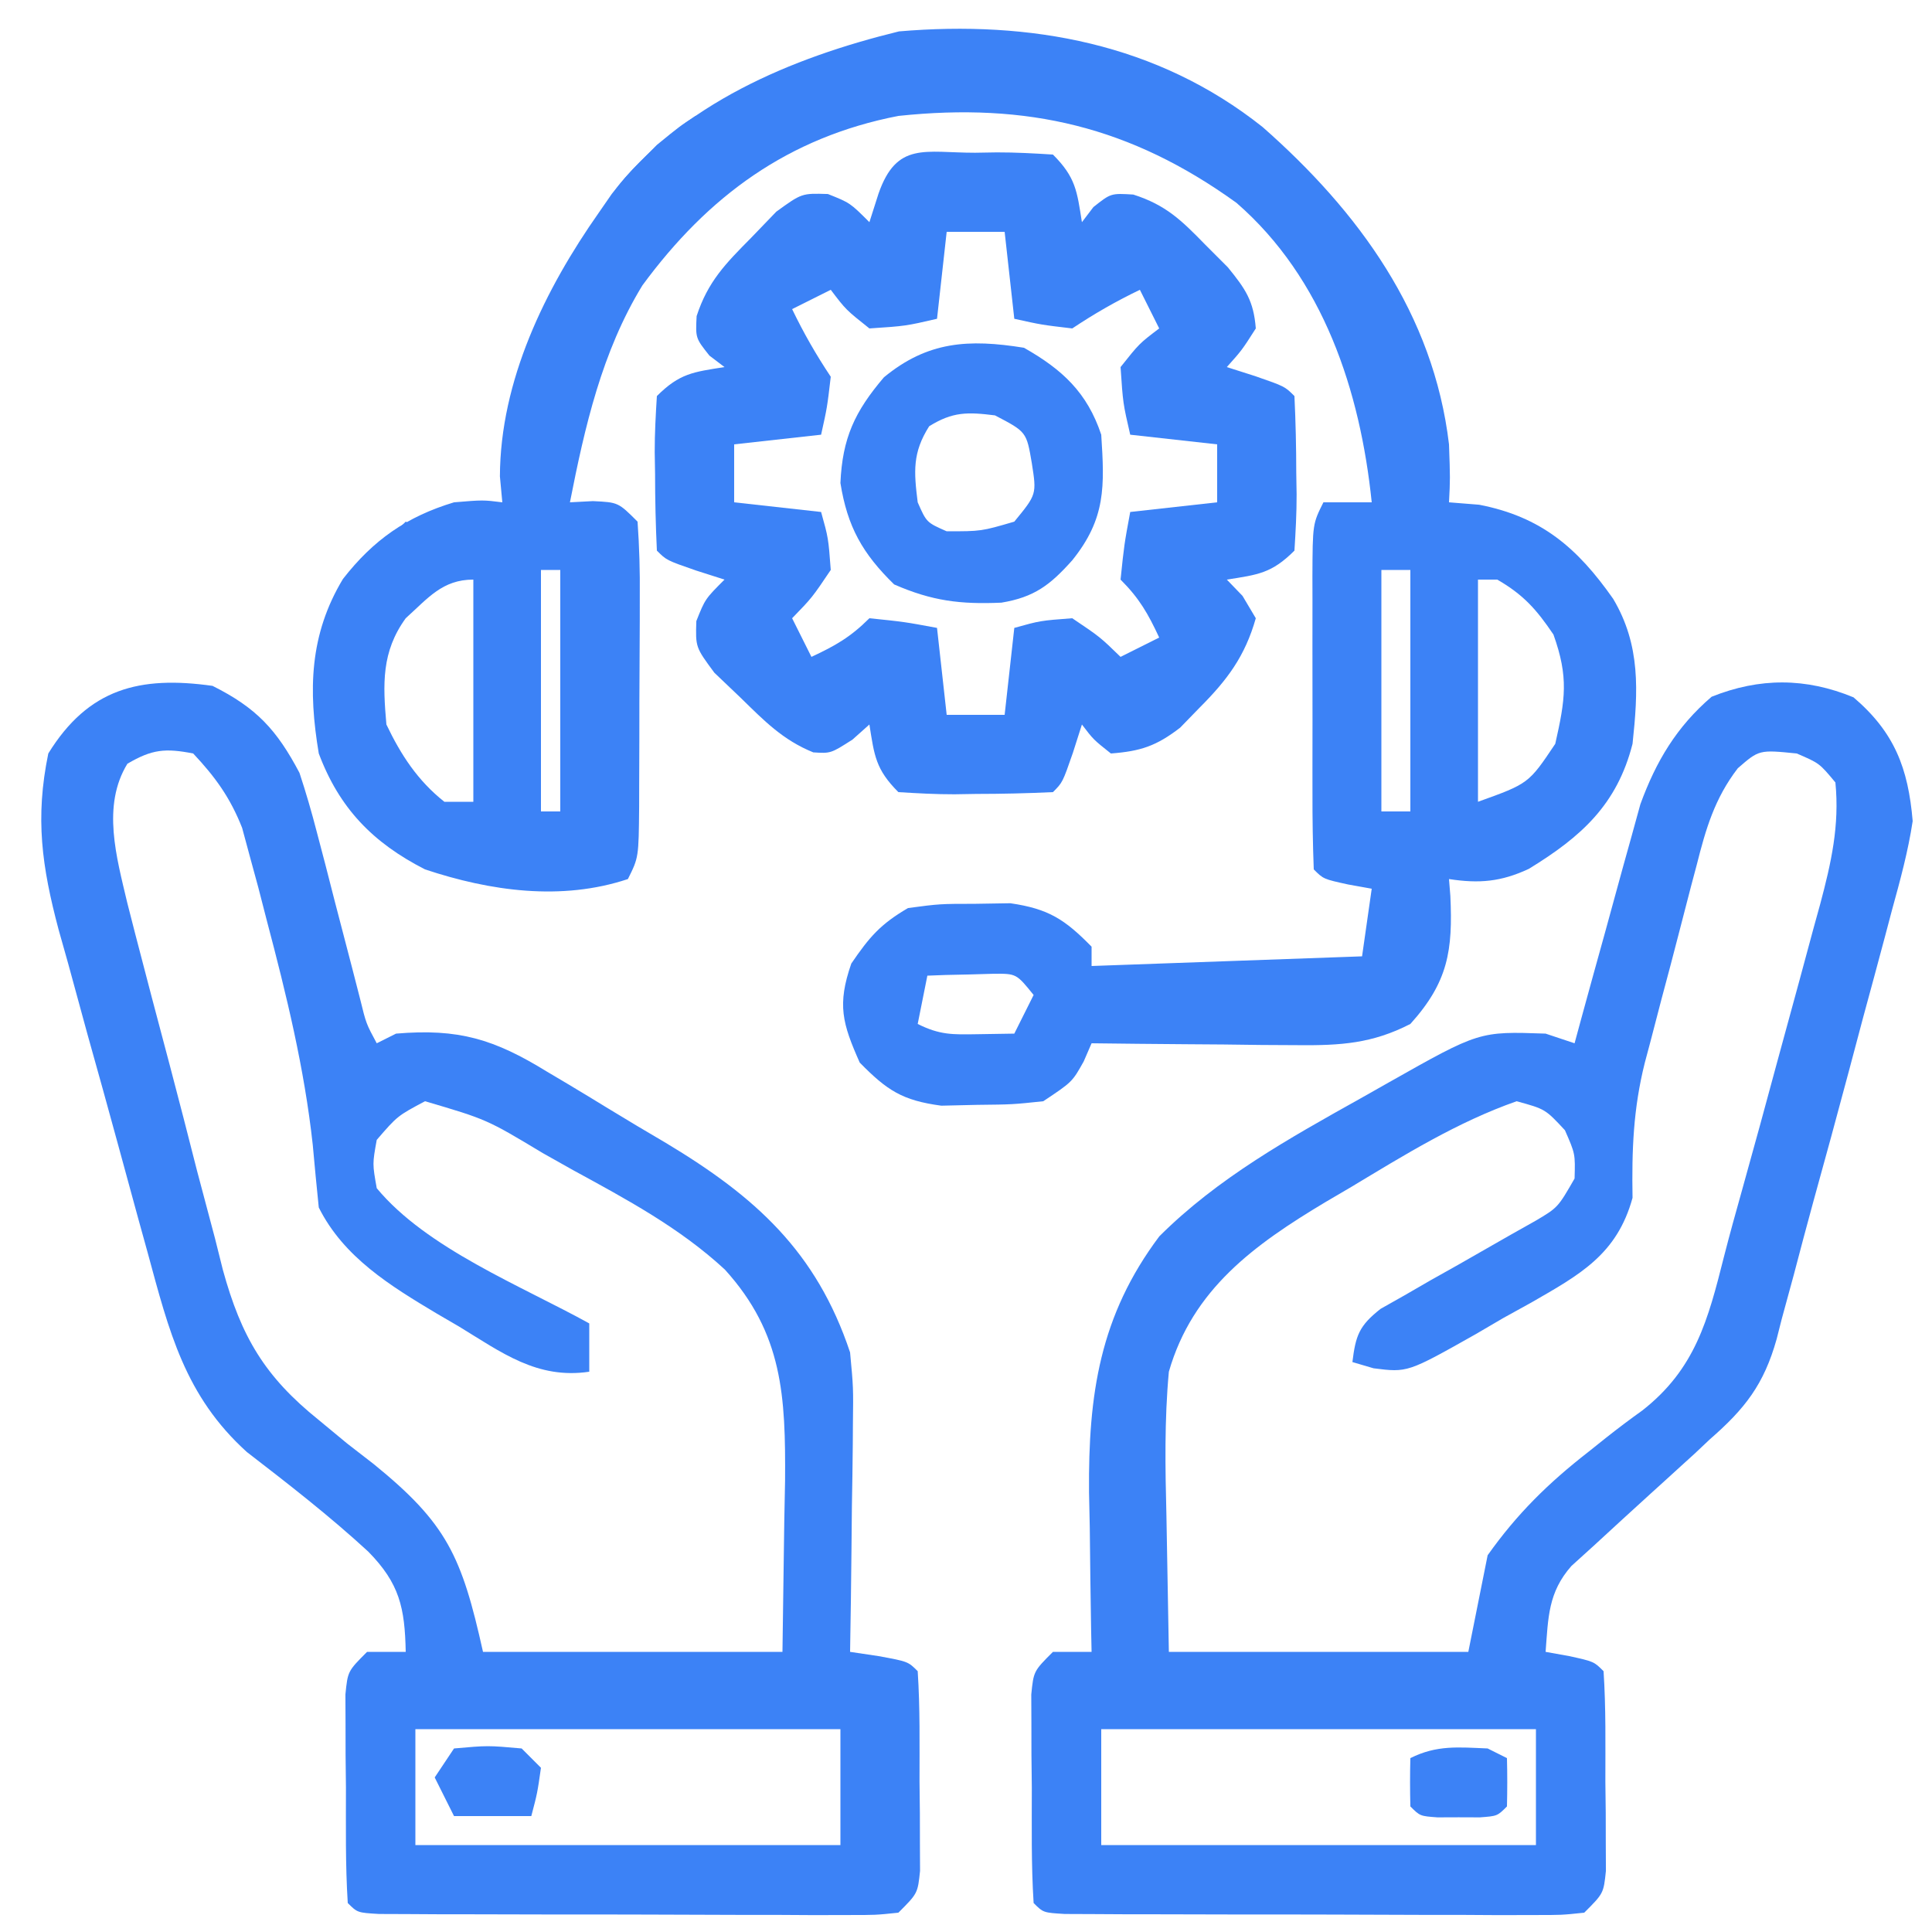 <?xml version="1.0" encoding="UTF-8"?>
<svg version="1.1" xmlns="http://www.w3.org/2000/svg" width="200" height="200">
<path d="M0 0 C9.94 8.748 17.699 19.348 19.297 32.852 C19.422 36.414 19.422 36.414 19.297 38.852 C20.328 38.934 21.359 39.017 22.422 39.102 C28.846 40.345 32.599 43.569 36.297 48.852 C39.146 53.648 38.876 58.426 38.297 63.852 C36.694 70.146 32.992 73.474 27.559 76.797 C24.684 78.138 22.422 78.332 19.297 77.852 C19.343 78.432 19.39 79.012 19.438 79.609 C19.697 85.222 19.224 88.5 15.297 92.852 C11.357 94.879 8.078 95.087 3.684 95.047 C1.813 95.037 1.813 95.037 -0.096 95.027 C-1.389 95.011 -2.683 94.994 -4.016 94.977 C-5.985 94.963 -5.985 94.963 -7.994 94.949 C-11.231 94.926 -14.467 94.893 -17.703 94.852 C-17.971 95.47 -18.239 96.089 -18.516 96.727 C-19.703 98.852 -19.703 98.852 -22.703 100.852 C-25.883 101.188 -25.883 101.188 -29.578 101.227 C-30.792 101.255 -32.007 101.283 -33.258 101.312 C-37.298 100.772 -38.874 99.733 -41.703 96.852 C-43.514 92.778 -44.048 90.849 -42.578 86.602 C-40.693 83.836 -39.562 82.524 -36.703 80.852 C-33.426 80.418 -33.426 80.418 -29.766 80.414 C-28.56 80.395 -27.355 80.375 -26.113 80.355 C-22.155 80.931 -20.48 82.022 -17.703 84.852 C-17.703 85.512 -17.703 86.172 -17.703 86.852 C-8.463 86.522 0.777 86.192 10.297 85.852 C10.627 83.542 10.957 81.232 11.297 78.852 C10.09 78.635 10.09 78.635 8.859 78.414 C6.297 77.852 6.297 77.852 5.297 76.852 C5.196 74.209 5.157 71.592 5.164 68.949 C5.163 68.156 5.162 67.363 5.161 66.546 C5.16 64.866 5.162 63.186 5.167 61.505 C5.172 58.928 5.167 56.352 5.16 53.775 C5.161 52.146 5.162 50.516 5.164 48.887 C5.162 48.113 5.16 47.339 5.158 46.541 C5.182 41.081 5.182 41.081 6.297 38.852 C7.947 38.852 9.597 38.852 11.297 38.852 C10.113 27.338 6.304 15.675 -2.703 7.852 C-13.653 -0.048 -24.359 -2.562 -37.703 -1.148 C-49.089 1.06 -57.398 7.136 -64.203 16.398 C-68.396 23.255 -70.167 31.043 -71.703 38.852 C-70.919 38.81 -70.136 38.769 -69.328 38.727 C-66.703 38.852 -66.703 38.852 -64.703 40.852 C-64.516 43.481 -64.447 46.003 -64.473 48.633 C-64.473 49.402 -64.474 50.171 -64.474 50.964 C-64.477 52.591 -64.485 54.219 -64.497 55.846 C-64.516 58.342 -64.518 60.837 -64.518 63.332 C-64.522 64.911 -64.528 66.491 -64.535 68.07 C-64.536 68.819 -64.537 69.568 -64.539 70.34 C-64.587 75.619 -64.587 75.619 -65.703 77.852 C-72.571 80.141 -79.953 79.102 -86.703 76.852 C-92.106 74.097 -95.578 70.518 -97.703 64.852 C-98.8 58.321 -98.675 52.553 -95.203 46.789 C-92.063 42.751 -88.602 40.33 -83.703 38.852 C-80.703 38.602 -80.703 38.602 -78.703 38.852 C-78.786 37.965 -78.868 37.078 -78.953 36.164 C-78.913 26.251 -74.284 16.794 -68.703 8.852 C-68.264 8.216 -67.824 7.581 -67.371 6.926 C-60.186 -2.413 -48.79 -7.168 -37.641 -9.898 C-24.049 -11.055 -10.906 -8.668 0 0 Z M-74.703 45.852 C-74.703 54.102 -74.703 62.352 -74.703 70.852 C-74.043 70.852 -73.383 70.852 -72.703 70.852 C-72.703 62.602 -72.703 54.352 -72.703 45.852 C-73.363 45.852 -74.023 45.852 -74.703 45.852 Z M12.297 45.852 C12.297 54.102 12.297 62.352 12.297 70.852 C13.287 70.852 14.277 70.852 15.297 70.852 C15.297 62.602 15.297 54.352 15.297 45.852 C14.307 45.852 13.317 45.852 12.297 45.852 Z M-88.703 50.852 C-91.223 54.332 -91.071 57.657 -90.703 61.852 C-89.198 65.004 -87.459 67.67 -84.703 69.852 C-83.713 69.852 -82.723 69.852 -81.703 69.852 C-81.703 62.262 -81.703 54.672 -81.703 46.852 C-84.907 46.852 -86.39 48.769 -88.703 50.852 Z M22.297 46.852 C22.297 54.442 22.297 62.032 22.297 69.852 C27.544 67.967 27.544 67.967 30.297 63.852 C31.334 59.257 31.699 56.974 30.109 52.539 C28.352 49.934 27 48.421 24.297 46.852 C23.637 46.852 22.977 46.852 22.297 46.852 Z M-34.703 87.852 C-35.033 89.502 -35.363 91.152 -35.703 92.852 C-33.416 93.995 -32.11 93.955 -29.578 93.914 C-28.299 93.893 -27.021 93.873 -25.703 93.852 C-25.043 92.532 -24.383 91.212 -23.703 89.852 C-25.49 87.638 -25.49 87.638 -27.867 87.656 C-28.679 87.679 -29.491 87.703 -30.328 87.727 C-31.554 87.754 -31.554 87.754 -32.805 87.781 C-33.744 87.816 -33.744 87.816 -34.703 87.852 Z " fill="#3c82f6" transform="translate(130.703,13.148)"/>
<path d="M0 0 C4.243 3.619 5.661 7.336 6.125 12.812 C5.653 15.938 4.832 18.944 3.992 21.988 C3.642 23.313 3.642 23.313 3.284 24.665 C2.534 27.488 1.767 30.307 1 33.125 C0.507 34.977 0.015 36.829 -0.477 38.682 C-1.68 43.204 -2.916 47.718 -4.166 52.228 C-4.856 54.742 -5.521 57.261 -6.183 59.783 C-6.597 61.307 -7.013 62.831 -7.43 64.355 C-7.604 65.041 -7.777 65.726 -7.957 66.432 C-9.273 71.126 -11.229 73.637 -14.875 76.812 C-15.405 77.312 -15.935 77.812 -16.481 78.326 C-16.932 78.736 -17.383 79.145 -17.848 79.566 C-18.355 80.029 -18.862 80.491 -19.385 80.967 C-19.897 81.432 -20.41 81.896 -20.938 82.375 C-22.925 84.179 -24.903 85.992 -26.875 87.812 C-27.642 88.507 -28.409 89.202 -29.199 89.918 C-31.616 92.651 -31.602 95.261 -31.875 98.812 C-31.071 98.957 -30.266 99.101 -29.438 99.25 C-26.875 99.812 -26.875 99.812 -25.875 100.812 C-25.623 104.618 -25.69 108.437 -25.688 112.25 C-25.675 113.326 -25.663 114.401 -25.65 115.51 C-25.648 116.537 -25.647 117.563 -25.645 118.621 C-25.64 119.568 -25.636 120.515 -25.632 121.49 C-25.875 123.812 -25.875 123.812 -27.875 125.812 C-30.235 126.06 -30.235 126.06 -33.227 126.055 C-34.345 126.058 -35.462 126.062 -36.614 126.065 C-37.826 126.058 -39.037 126.05 -40.285 126.043 C-41.523 126.043 -42.761 126.042 -44.036 126.042 C-47.329 126.038 -50.621 126.025 -53.914 126.008 C-57.269 125.995 -60.623 125.998 -63.979 125.998 C-66.518 125.993 -69.058 125.987 -71.598 125.98 C-72.811 125.979 -74.025 125.978 -75.275 125.977 C-76.39 125.971 -77.504 125.964 -78.653 125.958 C-79.639 125.954 -80.626 125.95 -81.642 125.946 C-83.875 125.812 -83.875 125.812 -84.875 124.812 C-85.128 120.84 -85.06 116.855 -85.062 112.875 C-85.075 111.752 -85.087 110.628 -85.1 109.471 C-85.102 108.399 -85.103 107.327 -85.105 106.223 C-85.11 105.234 -85.114 104.245 -85.118 103.227 C-84.875 100.812 -84.875 100.812 -82.875 98.812 C-81.555 98.812 -80.235 98.812 -78.875 98.812 C-78.891 98.047 -78.906 97.281 -78.923 96.493 C-78.986 92.974 -79.024 89.456 -79.062 85.938 C-79.1 84.132 -79.1 84.132 -79.139 82.289 C-79.221 72.158 -78.028 64.016 -71.863 55.797 C-65.809 49.754 -58.412 45.645 -51 41.5 C-50.051 40.963 -49.102 40.426 -48.125 39.873 C-38.739 34.572 -38.739 34.572 -31.875 34.812 C-30.885 35.142 -29.895 35.472 -28.875 35.812 C-28.654 34.996 -28.432 34.179 -28.204 33.337 C-27.37 30.282 -26.527 27.23 -25.677 24.179 C-25.312 22.863 -24.951 21.546 -24.595 20.228 C-24.079 18.324 -23.547 16.424 -23.016 14.523 C-22.701 13.382 -22.387 12.24 -22.063 11.064 C-20.434 6.607 -18.304 3.037 -14.688 -0.062 C-9.722 -2.049 -4.942 -2.041 0 0 Z M-11.978 7.341 C-14.375 10.464 -15.287 13.606 -16.234 17.359 C-16.428 18.089 -16.623 18.819 -16.823 19.572 C-17.229 21.113 -17.629 22.656 -18.022 24.201 C-18.621 26.545 -19.244 28.882 -19.871 31.219 C-20.265 32.724 -20.656 34.229 -21.047 35.734 C-21.231 36.424 -21.416 37.114 -21.605 37.825 C-22.806 42.613 -22.957 46.88 -22.875 51.812 C-24.49 57.689 -28.337 59.765 -33.359 62.654 C-34.79 63.444 -34.79 63.444 -36.25 64.25 C-37.196 64.804 -38.142 65.357 -39.117 65.928 C-46.165 69.902 -46.165 69.902 -49.686 69.457 C-50.408 69.244 -51.131 69.032 -51.875 68.812 C-51.534 66.053 -51.181 65.054 -48.957 63.304 C-48.137 62.842 -47.317 62.379 -46.473 61.902 C-45.583 61.387 -44.692 60.872 -43.775 60.342 C-42.839 59.817 -41.902 59.291 -40.938 58.75 C-39.092 57.703 -37.249 56.65 -35.41 55.59 C-34.589 55.128 -33.768 54.667 -32.922 54.191 C-30.605 52.819 -30.605 52.819 -28.875 49.812 C-28.802 47.258 -28.802 47.258 -29.875 44.812 C-31.91 42.625 -31.91 42.625 -34.875 41.812 C-41.004 43.965 -46.451 47.351 -52 50.688 C-52.88 51.204 -53.761 51.721 -54.668 52.254 C-62.012 56.652 -68.415 61.259 -70.875 69.812 C-71.339 74.828 -71.252 79.781 -71.125 84.812 C-71.043 89.433 -70.96 94.052 -70.875 98.812 C-60.645 98.812 -50.415 98.812 -39.875 98.812 C-39.215 95.513 -38.555 92.213 -37.875 88.812 C-34.812 84.496 -31.588 81.337 -27.441 78.105 C-26.826 77.614 -26.21 77.122 -25.575 76.615 C-24.356 75.653 -23.115 74.717 -21.851 73.815 C-16.381 69.519 -15.065 64.473 -13.407 57.89 C-12.818 55.589 -12.183 53.304 -11.54 51.017 C-10.292 46.566 -9.077 42.108 -7.874 37.644 C-7.119 34.854 -6.355 32.067 -5.59 29.279 C-5.106 27.49 -4.623 25.7 -4.141 23.91 C-3.913 23.085 -3.684 22.26 -3.45 21.41 C-2.311 17.135 -1.435 13.278 -1.875 8.812 C-3.529 6.822 -3.529 6.822 -5.875 5.812 C-9.769 5.421 -9.769 5.421 -11.978 7.341 Z M-77.875 106.812 C-77.875 110.772 -77.875 114.733 -77.875 118.812 C-63.025 118.812 -48.175 118.812 -32.875 118.812 C-32.875 114.853 -32.875 110.892 -32.875 106.812 C-47.725 106.812 -62.575 106.812 -77.875 106.812 Z " fill="#3c82f6" transform="translate(191.875,72.188)"/>
<path d="M0 0 C4.565 2.282 6.65 4.556 9 9 C9.666 11.013 10.259 13.052 10.789 15.105 C11.091 16.253 11.392 17.401 11.703 18.584 C12.007 19.773 12.312 20.962 12.625 22.188 C13.24 24.556 13.858 26.925 14.477 29.293 C14.745 30.34 15.014 31.387 15.292 32.466 C15.904 34.967 15.904 34.967 17 37 C17.66 36.67 18.32 36.34 19 36 C25.48 35.452 29.149 36.569 34.625 39.938 C35.309 40.343 35.992 40.748 36.697 41.166 C38.11 42.01 39.519 42.864 40.922 43.726 C42.914 44.947 44.923 46.135 46.938 47.32 C56.151 52.852 62.511 58.53 66 69 C66.341 72.64 66.341 72.64 66.293 76.465 C66.289 77.143 66.284 77.821 66.28 78.52 C66.263 80.66 66.226 82.798 66.188 84.938 C66.172 86.399 66.159 87.861 66.146 89.322 C66.114 92.882 66.062 96.441 66 100 C66.969 100.144 67.939 100.289 68.938 100.438 C72 101 72 101 73 102 C73.252 105.806 73.185 109.624 73.188 113.438 C73.2 114.513 73.212 115.589 73.225 116.697 C73.227 117.724 73.228 118.751 73.23 119.809 C73.235 120.755 73.239 121.702 73.243 122.677 C73 125 73 125 71 127 C68.64 127.247 68.64 127.247 65.648 127.243 C64.53 127.246 63.413 127.249 62.261 127.252 C61.049 127.245 59.838 127.238 58.59 127.23 C57.352 127.23 56.114 127.23 54.839 127.229 C51.546 127.225 48.254 127.212 44.961 127.196 C41.606 127.182 38.252 127.185 34.896 127.186 C32.357 127.181 29.817 127.175 27.277 127.168 C26.064 127.167 24.85 127.166 23.6 127.165 C22.485 127.158 21.371 127.152 20.222 127.145 C19.236 127.141 18.249 127.138 17.233 127.134 C15 127 15 127 14 126 C13.747 122.027 13.815 118.042 13.812 114.062 C13.8 112.939 13.788 111.816 13.775 110.658 C13.773 109.586 13.772 108.514 13.77 107.41 C13.765 106.422 13.761 105.433 13.757 104.414 C14 102 14 102 16 100 C17.32 100 18.64 100 20 100 C19.907 95.429 19.365 92.927 16.125 89.625 C12.135 85.949 7.846 82.619 3.551 79.309 C-2.857 73.509 -4.496 66.842 -6.707 58.699 C-7.037 57.508 -7.366 56.317 -7.706 55.09 C-8.398 52.576 -9.084 50.06 -9.765 47.543 C-10.807 43.706 -11.878 39.878 -12.951 36.049 C-13.622 33.599 -14.29 31.15 -14.957 28.699 C-15.278 27.561 -15.598 26.424 -15.929 25.251 C-17.672 18.697 -18.379 13.677 -17 7 C-12.845 0.267 -7.539 -1.06 0 0 Z M-8.812 8.062 C-11.482 12.418 -9.928 17.765 -8.826 22.457 C-8.289 24.578 -7.741 26.697 -7.184 28.812 C-6.889 29.94 -6.595 31.068 -6.292 32.23 C-5.667 34.608 -5.038 36.985 -4.403 39.36 C-3.442 42.982 -2.517 46.611 -1.592 50.242 C-0.979 52.558 -0.364 54.873 0.254 57.188 C0.659 58.807 0.659 58.807 1.072 60.458 C2.973 67.374 5.398 71.504 11 76 C11.973 76.806 12.946 77.611 13.949 78.441 C14.853 79.141 15.756 79.841 16.688 80.562 C24.258 86.713 25.794 90.074 28 100 C38.23 100 48.46 100 59 100 C59.062 95.545 59.124 91.09 59.188 86.5 C59.215 85.111 59.242 83.722 59.27 82.291 C59.329 73.552 59.051 67.064 53.043 60.43 C48.366 56.101 42.876 53.162 37.312 50.125 C36.281 49.545 35.249 48.965 34.186 48.367 C28.394 44.884 28.394 44.884 22 43 C19.147 44.516 19.147 44.516 17 47 C16.552 49.481 16.552 49.481 17 52 C22.164 58.239 31.969 62.109 39 66 C39 67.65 39 69.3 39 71 C33.6 71.804 29.924 69.006 25.5 66.312 C24.754 65.877 24.007 65.442 23.238 64.994 C18.432 62.123 13.581 59.162 11 54 C10.775 51.835 10.571 49.668 10.375 47.5 C9.51 39.592 7.656 31.995 5.625 24.312 C5.333 23.178 5.041 22.044 4.74 20.875 C4.447 19.799 4.154 18.722 3.852 17.613 C3.592 16.652 3.332 15.691 3.065 14.7 C1.829 11.567 0.299 9.452 -2 7 C-4.906 6.433 -6.264 6.568 -8.812 8.062 Z M21 108 C21 111.96 21 115.92 21 120 C35.52 120 50.04 120 65 120 C65 116.04 65 112.08 65 108 C50.48 108 35.96 108 21 108 Z " fill="#3c82f6" transform="translate(22,71)"/>
<path d="M0 0 C1.113 -0.018 1.113 -0.018 2.248 -0.037 C4.188 -0.042 6.127 0.066 8.062 0.188 C10.422 2.547 10.554 3.966 11.062 7.188 C11.454 6.672 11.846 6.156 12.25 5.625 C14.062 4.188 14.062 4.188 16.379 4.328 C19.749 5.407 21.351 6.976 23.812 9.5 C24.98 10.67 24.98 10.67 26.172 11.863 C28 14.111 28.839 15.325 29.062 18.188 C27.625 20.438 27.625 20.438 26.062 22.188 C27.032 22.497 28.001 22.806 29 23.125 C32.062 24.188 32.062 24.188 33.062 25.188 C33.189 27.846 33.248 30.466 33.25 33.125 C33.262 33.867 33.274 34.609 33.287 35.373 C33.292 37.313 33.184 39.252 33.062 41.188 C30.703 43.547 29.284 43.679 26.062 44.188 C26.599 44.744 27.135 45.301 27.688 45.875 C28.141 46.638 28.595 47.401 29.062 48.188 C27.945 52.123 26.114 54.568 23.25 57.438 C22.584 58.123 21.917 58.809 21.23 59.516 C18.774 61.41 17.14 61.957 14.062 62.188 C12.25 60.75 12.25 60.75 11.062 59.188 C10.753 60.157 10.444 61.126 10.125 62.125 C9.062 65.188 9.062 65.188 8.062 66.188 C5.404 66.314 2.784 66.373 0.125 66.375 C-0.617 66.387 -1.359 66.399 -2.123 66.412 C-4.063 66.417 -6.002 66.309 -7.938 66.188 C-10.297 63.828 -10.429 62.409 -10.938 59.188 C-11.804 59.961 -11.804 59.961 -12.688 60.75 C-14.938 62.188 -14.938 62.188 -16.746 62.074 C-19.896 60.8 -21.83 58.805 -24.25 56.438 C-25.154 55.576 -26.057 54.715 -26.988 53.828 C-28.938 51.188 -28.938 51.188 -28.855 48.484 C-27.938 46.188 -27.938 46.188 -25.938 44.188 C-26.907 43.878 -27.876 43.569 -28.875 43.25 C-31.938 42.188 -31.938 42.188 -32.938 41.188 C-33.064 38.529 -33.123 35.909 -33.125 33.25 C-33.143 32.137 -33.143 32.137 -33.162 31.002 C-33.167 29.062 -33.059 27.123 -32.938 25.188 C-30.578 22.828 -29.159 22.696 -25.938 22.188 C-26.453 21.796 -26.969 21.404 -27.5 21 C-28.938 19.188 -28.938 19.188 -28.824 16.91 C-27.659 13.332 -25.828 11.477 -23.188 8.812 C-22.326 7.918 -21.465 7.023 -20.578 6.102 C-17.938 4.188 -17.938 4.188 -15.234 4.273 C-12.938 5.188 -12.938 5.188 -10.938 7.188 C-10.628 6.218 -10.319 5.249 -10 4.25 C-8.113 -1.19 -5.174 0.004 0 0 Z M-2.938 8.188 C-3.268 11.158 -3.598 14.127 -3.938 17.188 C-7.188 17.938 -7.188 17.938 -10.938 18.188 C-13.375 16.25 -13.375 16.25 -14.938 14.188 C-16.918 15.178 -16.918 15.178 -18.938 16.188 C-17.734 18.681 -16.483 20.869 -14.938 23.188 C-15.312 26.375 -15.312 26.375 -15.938 29.188 C-18.907 29.517 -21.878 29.848 -24.938 30.188 C-24.938 32.167 -24.938 34.148 -24.938 36.188 C-21.968 36.517 -18.997 36.847 -15.938 37.188 C-15.188 39.875 -15.188 39.875 -14.938 43.188 C-16.875 46.062 -16.875 46.062 -18.938 48.188 C-18.277 49.508 -17.617 50.828 -16.938 52.188 C-14.469 51.036 -12.89 50.14 -10.938 48.188 C-7.312 48.562 -7.312 48.562 -3.938 49.188 C-3.607 52.157 -3.277 55.127 -2.938 58.188 C-0.958 58.188 1.022 58.188 3.062 58.188 C3.393 55.218 3.723 52.248 4.062 49.188 C6.75 48.438 6.75 48.438 10.062 48.188 C12.938 50.125 12.938 50.125 15.062 52.188 C16.383 51.528 17.703 50.867 19.062 50.188 C17.911 47.719 17.015 46.14 15.062 44.188 C15.438 40.562 15.438 40.562 16.062 37.188 C19.032 36.858 22.003 36.528 25.062 36.188 C25.062 34.208 25.062 32.227 25.062 30.188 C22.093 29.858 19.122 29.527 16.062 29.188 C15.312 25.938 15.312 25.938 15.062 22.188 C17 19.75 17 19.75 19.062 18.188 C18.402 16.867 17.742 15.547 17.062 14.188 C14.569 15.391 12.381 16.642 10.062 18.188 C6.875 17.812 6.875 17.812 4.062 17.188 C3.732 14.217 3.402 11.248 3.062 8.188 C1.083 8.188 -0.897 8.188 -2.938 8.188 Z " fill="#3c82f6" transform="translate(100.938,15.812)"/>
<path d="M0 0 C3.981 2.255 6.547 4.642 8 9 C8.345 14.352 8.488 17.67 5 22 C2.72 24.556 1.073 25.822 -2.336 26.387 C-6.59 26.572 -9.504 26.217 -13.438 24.5 C-16.716 21.301 -18.276 18.532 -19 14 C-18.794 9.347 -17.518 6.609 -14.5 3.062 C-9.974 -0.672 -5.733 -0.924 0 0 Z M-9.812 8.125 C-11.552 10.872 -11.398 12.818 -11 16 C-10.083 18.083 -10.083 18.083 -8 19 C-4.422 19.001 -4.422 19.001 -1 18 C1.32 15.174 1.32 15.174 0.812 11.938 C0.262 8.703 0.262 8.703 -3 7 C-5.831 6.646 -7.368 6.608 -9.812 8.125 Z " fill="#3c82f6" transform="translate(106,36)"/>
<path d="M0 0 C3.5 -0.312 3.5 -0.312 7 0 C7.66 0.66 8.32 1.32 9 2 C8.625 4.625 8.625 4.625 8 7 C5.36 7 2.72 7 0 7 C-0.66 5.68 -1.32 4.36 -2 3 C-1.34 2.01 -0.68 1.02 0 0 Z " fill="#3c82f6" transform="translate(47,181)"/>
<path d="M0 0 C0.66 0.33 1.32 0.66 2 1 C2.043 2.666 2.041 4.334 2 6 C1 7 1 7 -0.812 7.133 C-1.534 7.13 -2.256 7.128 -3 7.125 C-3.722 7.128 -4.444 7.13 -5.188 7.133 C-7 7 -7 7 -8 6 C-8.041 4.334 -8.043 2.666 -8 1 C-5.261 -0.37 -3.029 -0.126 0 0 Z " fill="#3c82f6" transform="translate(154,181)"/>
<path d="M0 0 C0.66 0.33 1.32 0.66 2 1 C-1.96 4.96 -5.92 8.92 -10 13 C-10 8.418 -7.084 6.182 -4 3 C-1.625 1.062 -1.625 1.062 0 0 Z " fill="#3c82f6" transform="translate(72,12)"/>
<path d="M0 0 C0.66 0.33 1.32 0.66 2 1 C-0.64 3.64 -3.28 6.28 -6 9 C-6 6 -6 6 -3.562 3.375 C-2.717 2.591 -1.871 1.808 -1 1 C-0.67 0.67 -0.34 0.34 0 0 Z " fill="#3c82f6" transform="translate(42,54)"/>
</svg>
